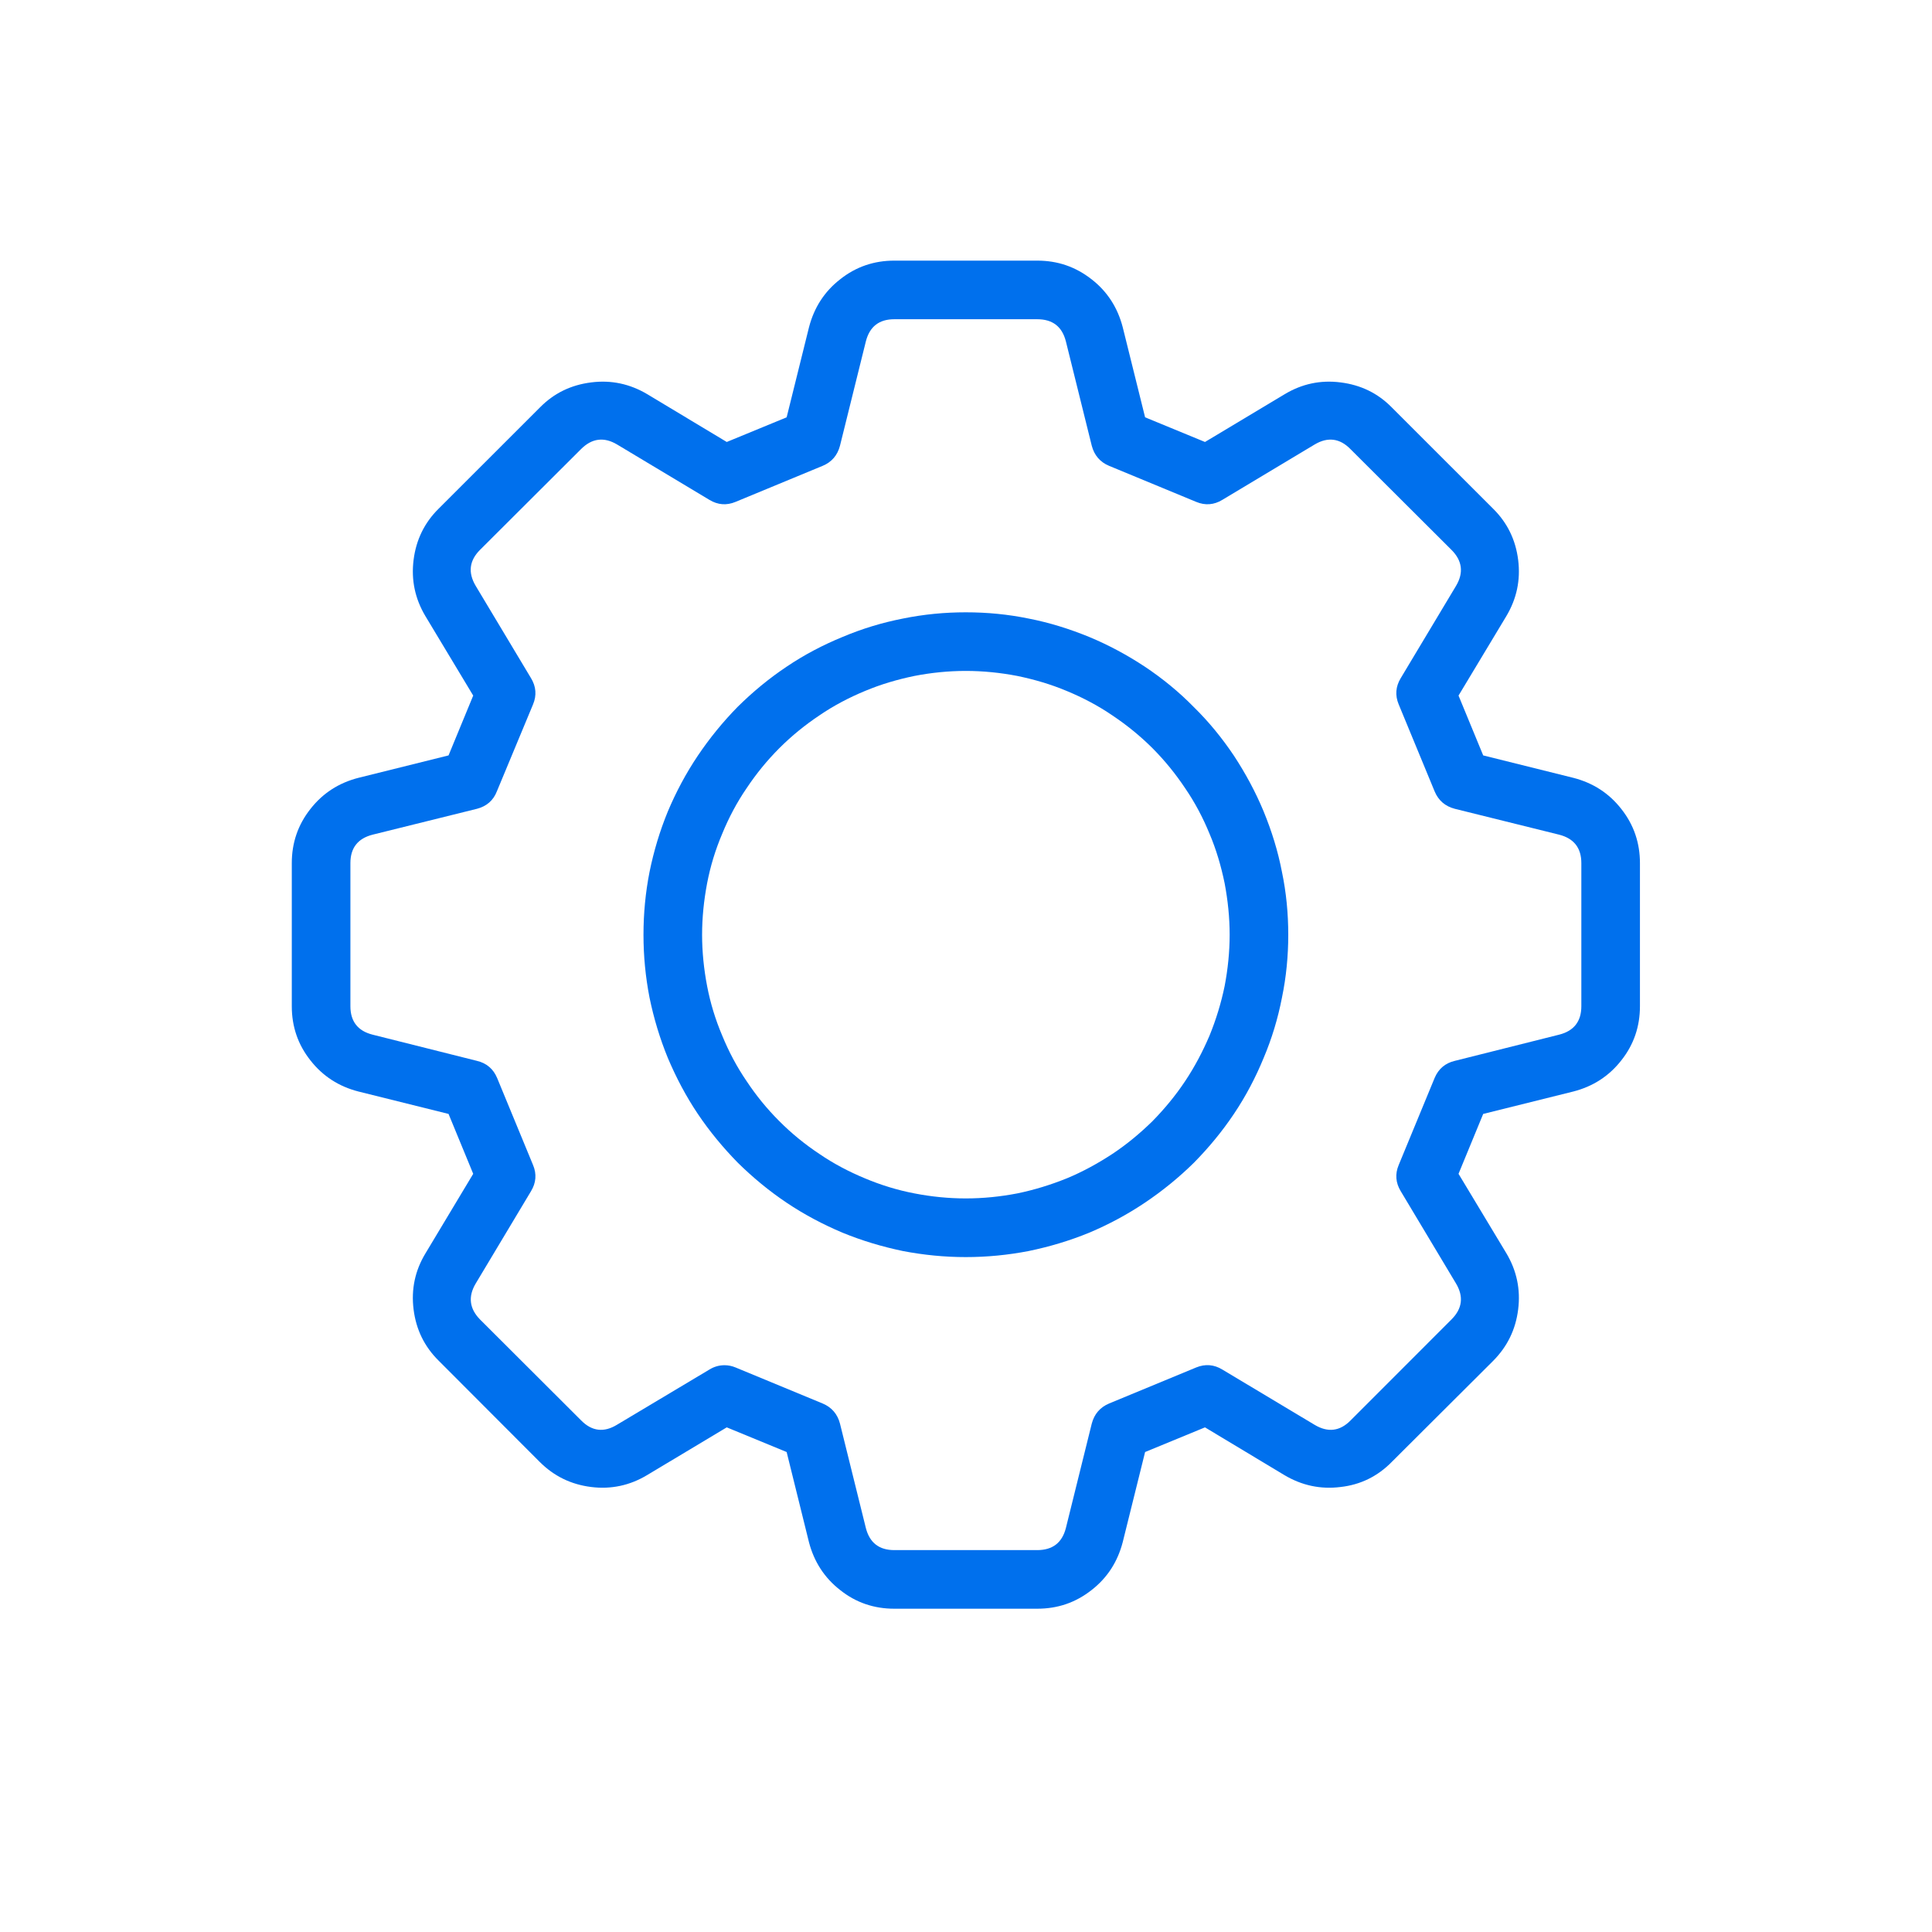 <svg xmlns="http://www.w3.org/2000/svg" xmlns:xlink="http://www.w3.org/1999/xlink" width="40" zoomAndPan="magnify" viewBox="0 0 30 30" height="40" preserveAspectRatio="xMidYMid meet" version="1.2"><defs><clipPath id="6e3090b127"><path d="M 4.531 4.047 L 25.578 4.047 L 25.578 25 L 4.531 25 Z M 4.531 4.047 "/></clipPath></defs><g id="4c17f32e12"><g clip-rule="nonzero" clip-path="url(#6e3090b127)"><path style=" stroke:none;fill-rule:nonzero;fill:#0070ed;fill-opacity:1;" d="M 24.43 12.078 L 23.031 11.73 L 22.648 10.801 L 23.391 9.566 C 23.551 9.297 23.613 9.008 23.574 8.695 C 23.535 8.383 23.406 8.117 23.184 7.898 L 21.613 6.328 C 21.395 6.105 21.129 5.977 20.816 5.938 C 20.504 5.898 20.215 5.961 19.949 6.121 L 18.711 6.863 L 17.781 6.48 L 17.434 5.082 C 17.355 4.777 17.195 4.527 16.949 4.336 C 16.699 4.141 16.422 4.047 16.105 4.047 L 13.887 4.047 C 13.574 4.047 13.293 4.141 13.047 4.336 C 12.801 4.527 12.641 4.777 12.562 5.082 L 12.215 6.48 L 11.285 6.863 L 10.051 6.121 C 9.781 5.961 9.492 5.898 9.18 5.938 C 8.867 5.977 8.602 6.105 8.383 6.328 L 6.812 7.898 C 6.59 8.117 6.461 8.383 6.422 8.695 C 6.383 9.008 6.445 9.297 6.605 9.566 L 7.348 10.801 L 6.965 11.73 L 5.566 12.078 C 5.262 12.156 5.012 12.316 4.82 12.562 C 4.625 12.809 4.531 13.09 4.531 13.402 L 4.531 15.625 C 4.531 15.938 4.625 16.219 4.82 16.465 C 5.012 16.711 5.262 16.871 5.566 16.949 L 6.965 17.297 L 7.348 18.227 L 6.605 19.465 C 6.445 19.73 6.383 20.02 6.422 20.332 C 6.461 20.645 6.59 20.91 6.812 21.129 L 8.379 22.699 C 8.602 22.922 8.867 23.051 9.18 23.09 C 9.488 23.129 9.781 23.066 10.047 22.906 L 11.285 22.164 L 12.215 22.547 L 12.562 23.949 C 12.641 24.25 12.801 24.5 13.047 24.691 C 13.293 24.887 13.574 24.98 13.887 24.98 L 16.105 24.98 C 16.422 24.98 16.699 24.887 16.949 24.691 C 17.195 24.5 17.355 24.25 17.434 23.945 L 17.781 22.547 L 18.711 22.164 L 19.945 22.906 C 20.215 23.066 20.504 23.129 20.816 23.09 C 21.129 23.055 21.395 22.922 21.613 22.699 L 23.184 21.133 C 23.406 20.91 23.535 20.645 23.574 20.332 C 23.613 20.02 23.551 19.73 23.391 19.461 L 22.648 18.227 L 23.031 17.297 L 24.43 16.949 C 24.734 16.871 24.984 16.711 25.176 16.465 C 25.371 16.219 25.465 15.938 25.465 15.625 L 25.465 13.402 C 25.465 13.09 25.371 12.809 25.176 12.562 C 24.984 12.316 24.734 12.156 24.43 12.078 Z M 24.555 15.625 C 24.555 15.859 24.441 16.008 24.211 16.066 L 22.59 16.473 C 22.441 16.508 22.336 16.598 22.277 16.738 L 21.719 18.09 C 21.66 18.23 21.672 18.367 21.75 18.496 L 22.609 19.93 C 22.73 20.133 22.707 20.32 22.539 20.488 L 20.973 22.055 C 20.805 22.227 20.617 22.246 20.414 22.125 L 18.98 21.266 C 18.852 21.188 18.715 21.176 18.574 21.234 L 17.223 21.793 C 17.082 21.852 16.992 21.957 16.953 22.105 L 16.551 23.727 C 16.492 23.957 16.344 24.07 16.105 24.07 L 13.887 24.07 C 13.652 24.07 13.504 23.957 13.445 23.727 L 13.043 22.105 C 13.004 21.957 12.914 21.852 12.773 21.793 L 11.422 21.234 C 11.367 21.211 11.309 21.199 11.25 21.199 C 11.164 21.199 11.086 21.223 11.016 21.266 L 9.578 22.125 C 9.379 22.246 9.191 22.227 9.023 22.055 L 7.453 20.488 C 7.289 20.32 7.266 20.133 7.387 19.93 L 8.246 18.496 C 8.324 18.367 8.336 18.23 8.277 18.09 L 7.719 16.738 C 7.66 16.598 7.555 16.508 7.406 16.473 L 5.785 16.066 C 5.555 16.008 5.441 15.859 5.441 15.625 L 5.441 13.402 C 5.441 13.168 5.555 13.02 5.785 12.961 L 7.406 12.559 C 7.555 12.52 7.66 12.43 7.715 12.289 L 8.277 10.938 C 8.336 10.797 8.324 10.66 8.246 10.531 L 7.387 9.098 C 7.266 8.895 7.285 8.707 7.453 8.539 L 9.023 6.973 C 9.191 6.805 9.379 6.781 9.582 6.902 L 11.016 7.762 C 11.145 7.84 11.281 7.852 11.422 7.793 L 12.773 7.234 C 12.914 7.176 13.004 7.07 13.043 6.922 L 13.445 5.301 C 13.504 5.07 13.652 4.957 13.887 4.957 L 16.105 4.957 C 16.344 4.957 16.492 5.07 16.551 5.301 L 16.953 6.922 C 16.992 7.07 17.082 7.176 17.223 7.234 L 18.574 7.793 C 18.715 7.852 18.852 7.84 18.98 7.762 L 20.414 6.902 C 20.617 6.781 20.805 6.805 20.969 6.973 L 22.539 8.539 C 22.707 8.707 22.73 8.895 22.609 9.098 L 21.75 10.531 C 21.672 10.66 21.66 10.797 21.719 10.938 L 22.277 12.289 C 22.336 12.43 22.441 12.52 22.59 12.559 L 24.211 12.961 C 24.441 13.02 24.555 13.168 24.555 13.402 Z M 24.555 15.625 "/></g><path style=" stroke:none;fill-rule:nonzero;fill:#0070ed;fill-opacity:1;" d="M 14.996 9.508 C 14.668 9.508 14.344 9.539 14.02 9.605 C 13.699 9.668 13.387 9.762 13.082 9.891 C 12.777 10.016 12.488 10.168 12.215 10.352 C 11.941 10.535 11.691 10.742 11.457 10.973 C 11.227 11.207 11.02 11.461 10.836 11.734 C 10.652 12.008 10.5 12.293 10.371 12.598 C 10.246 12.902 10.152 13.215 10.086 13.539 C 10.023 13.859 9.992 14.184 9.992 14.516 C 9.992 14.844 10.023 15.168 10.086 15.492 C 10.152 15.812 10.246 16.125 10.371 16.43 C 10.5 16.734 10.652 17.023 10.836 17.297 C 11.02 17.57 11.227 17.82 11.457 18.055 C 11.691 18.285 11.941 18.492 12.215 18.676 C 12.488 18.859 12.777 19.012 13.082 19.141 C 13.387 19.266 13.699 19.359 14.02 19.426 C 14.344 19.488 14.668 19.52 14.996 19.52 C 15.328 19.52 15.652 19.488 15.973 19.426 C 16.297 19.359 16.609 19.266 16.914 19.141 C 17.219 19.012 17.504 18.859 17.777 18.676 C 18.051 18.492 18.305 18.285 18.539 18.055 C 18.77 17.82 18.977 17.57 19.16 17.297 C 19.344 17.023 19.496 16.734 19.621 16.43 C 19.75 16.125 19.844 15.812 19.906 15.492 C 19.973 15.168 20.004 14.844 20.004 14.516 C 20.004 14.184 19.973 13.859 19.906 13.539 C 19.844 13.215 19.746 12.902 19.621 12.598 C 19.496 12.297 19.34 12.008 19.16 11.734 C 18.977 11.461 18.77 11.207 18.535 10.977 C 18.305 10.742 18.051 10.535 17.777 10.352 C 17.504 10.172 17.215 10.016 16.914 9.891 C 16.609 9.766 16.297 9.668 15.973 9.605 C 15.652 9.539 15.328 9.508 14.996 9.508 Z M 14.996 18.609 C 14.73 18.609 14.461 18.582 14.199 18.531 C 13.934 18.48 13.68 18.402 13.43 18.297 C 13.184 18.195 12.945 18.07 12.723 17.918 C 12.5 17.77 12.293 17.602 12.102 17.41 C 11.91 17.219 11.742 17.012 11.594 16.789 C 11.441 16.566 11.316 16.328 11.215 16.082 C 11.109 15.832 11.031 15.578 10.98 15.312 C 10.93 15.051 10.902 14.781 10.902 14.516 C 10.902 14.246 10.93 13.98 10.98 13.715 C 11.031 13.449 11.109 13.195 11.215 12.945 C 11.316 12.699 11.441 12.461 11.594 12.238 C 11.742 12.016 11.91 11.809 12.102 11.617 C 12.293 11.426 12.5 11.258 12.723 11.109 C 12.945 10.957 13.184 10.832 13.43 10.73 C 13.68 10.625 13.934 10.551 14.199 10.496 C 14.461 10.445 14.73 10.418 14.996 10.418 C 15.266 10.418 15.531 10.445 15.797 10.496 C 16.062 10.551 16.316 10.625 16.566 10.73 C 16.812 10.832 17.051 10.957 17.273 11.109 C 17.496 11.258 17.703 11.426 17.895 11.617 C 18.086 11.809 18.254 12.016 18.402 12.238 C 18.555 12.461 18.68 12.699 18.781 12.945 C 18.887 13.195 18.961 13.449 19.016 13.715 C 19.066 13.98 19.094 14.246 19.094 14.516 C 19.094 14.781 19.066 15.051 19.016 15.312 C 18.961 15.578 18.883 15.832 18.781 16.082 C 18.676 16.328 18.551 16.566 18.402 16.789 C 18.254 17.012 18.082 17.219 17.895 17.41 C 17.703 17.598 17.496 17.77 17.273 17.918 C 17.047 18.066 16.812 18.195 16.566 18.297 C 16.316 18.398 16.059 18.477 15.797 18.531 C 15.531 18.582 15.266 18.609 14.996 18.609 Z M 14.996 18.609 "/></g></svg>
